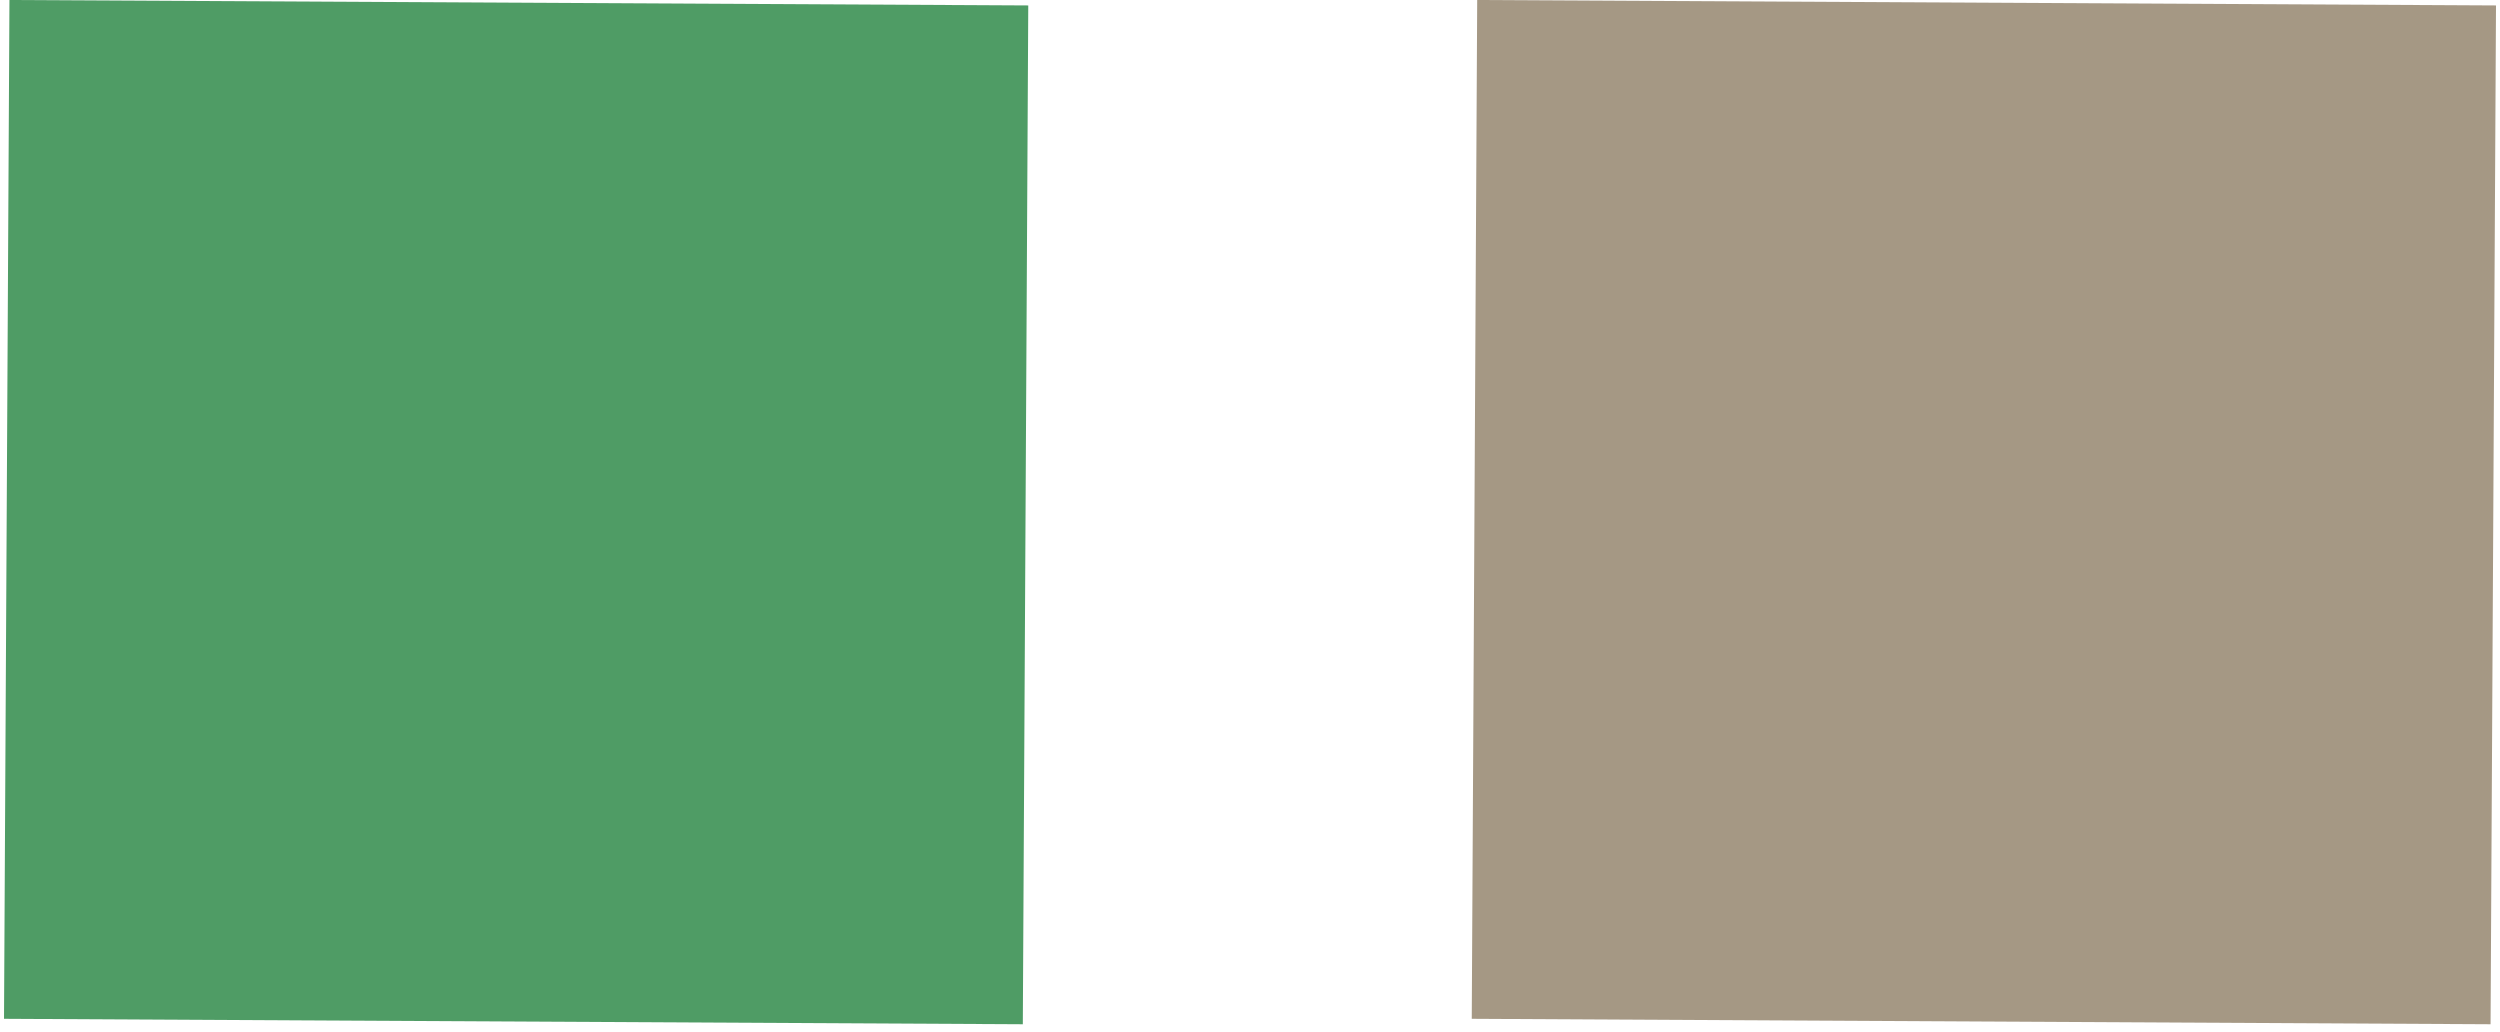 <svg width="155" height="64" viewBox="0 0 155 64" fill="none" xmlns="http://www.w3.org/2000/svg">
<rect x="0.586" width="63.167" height="63.167" transform="rotate(0.306 0.586 0)" fill="#4F9C65"/>
<rect x="91.586" width="63.167" height="63.167" transform="rotate(0.306 91.586 0)" fill="#A59884"/>
</svg>
